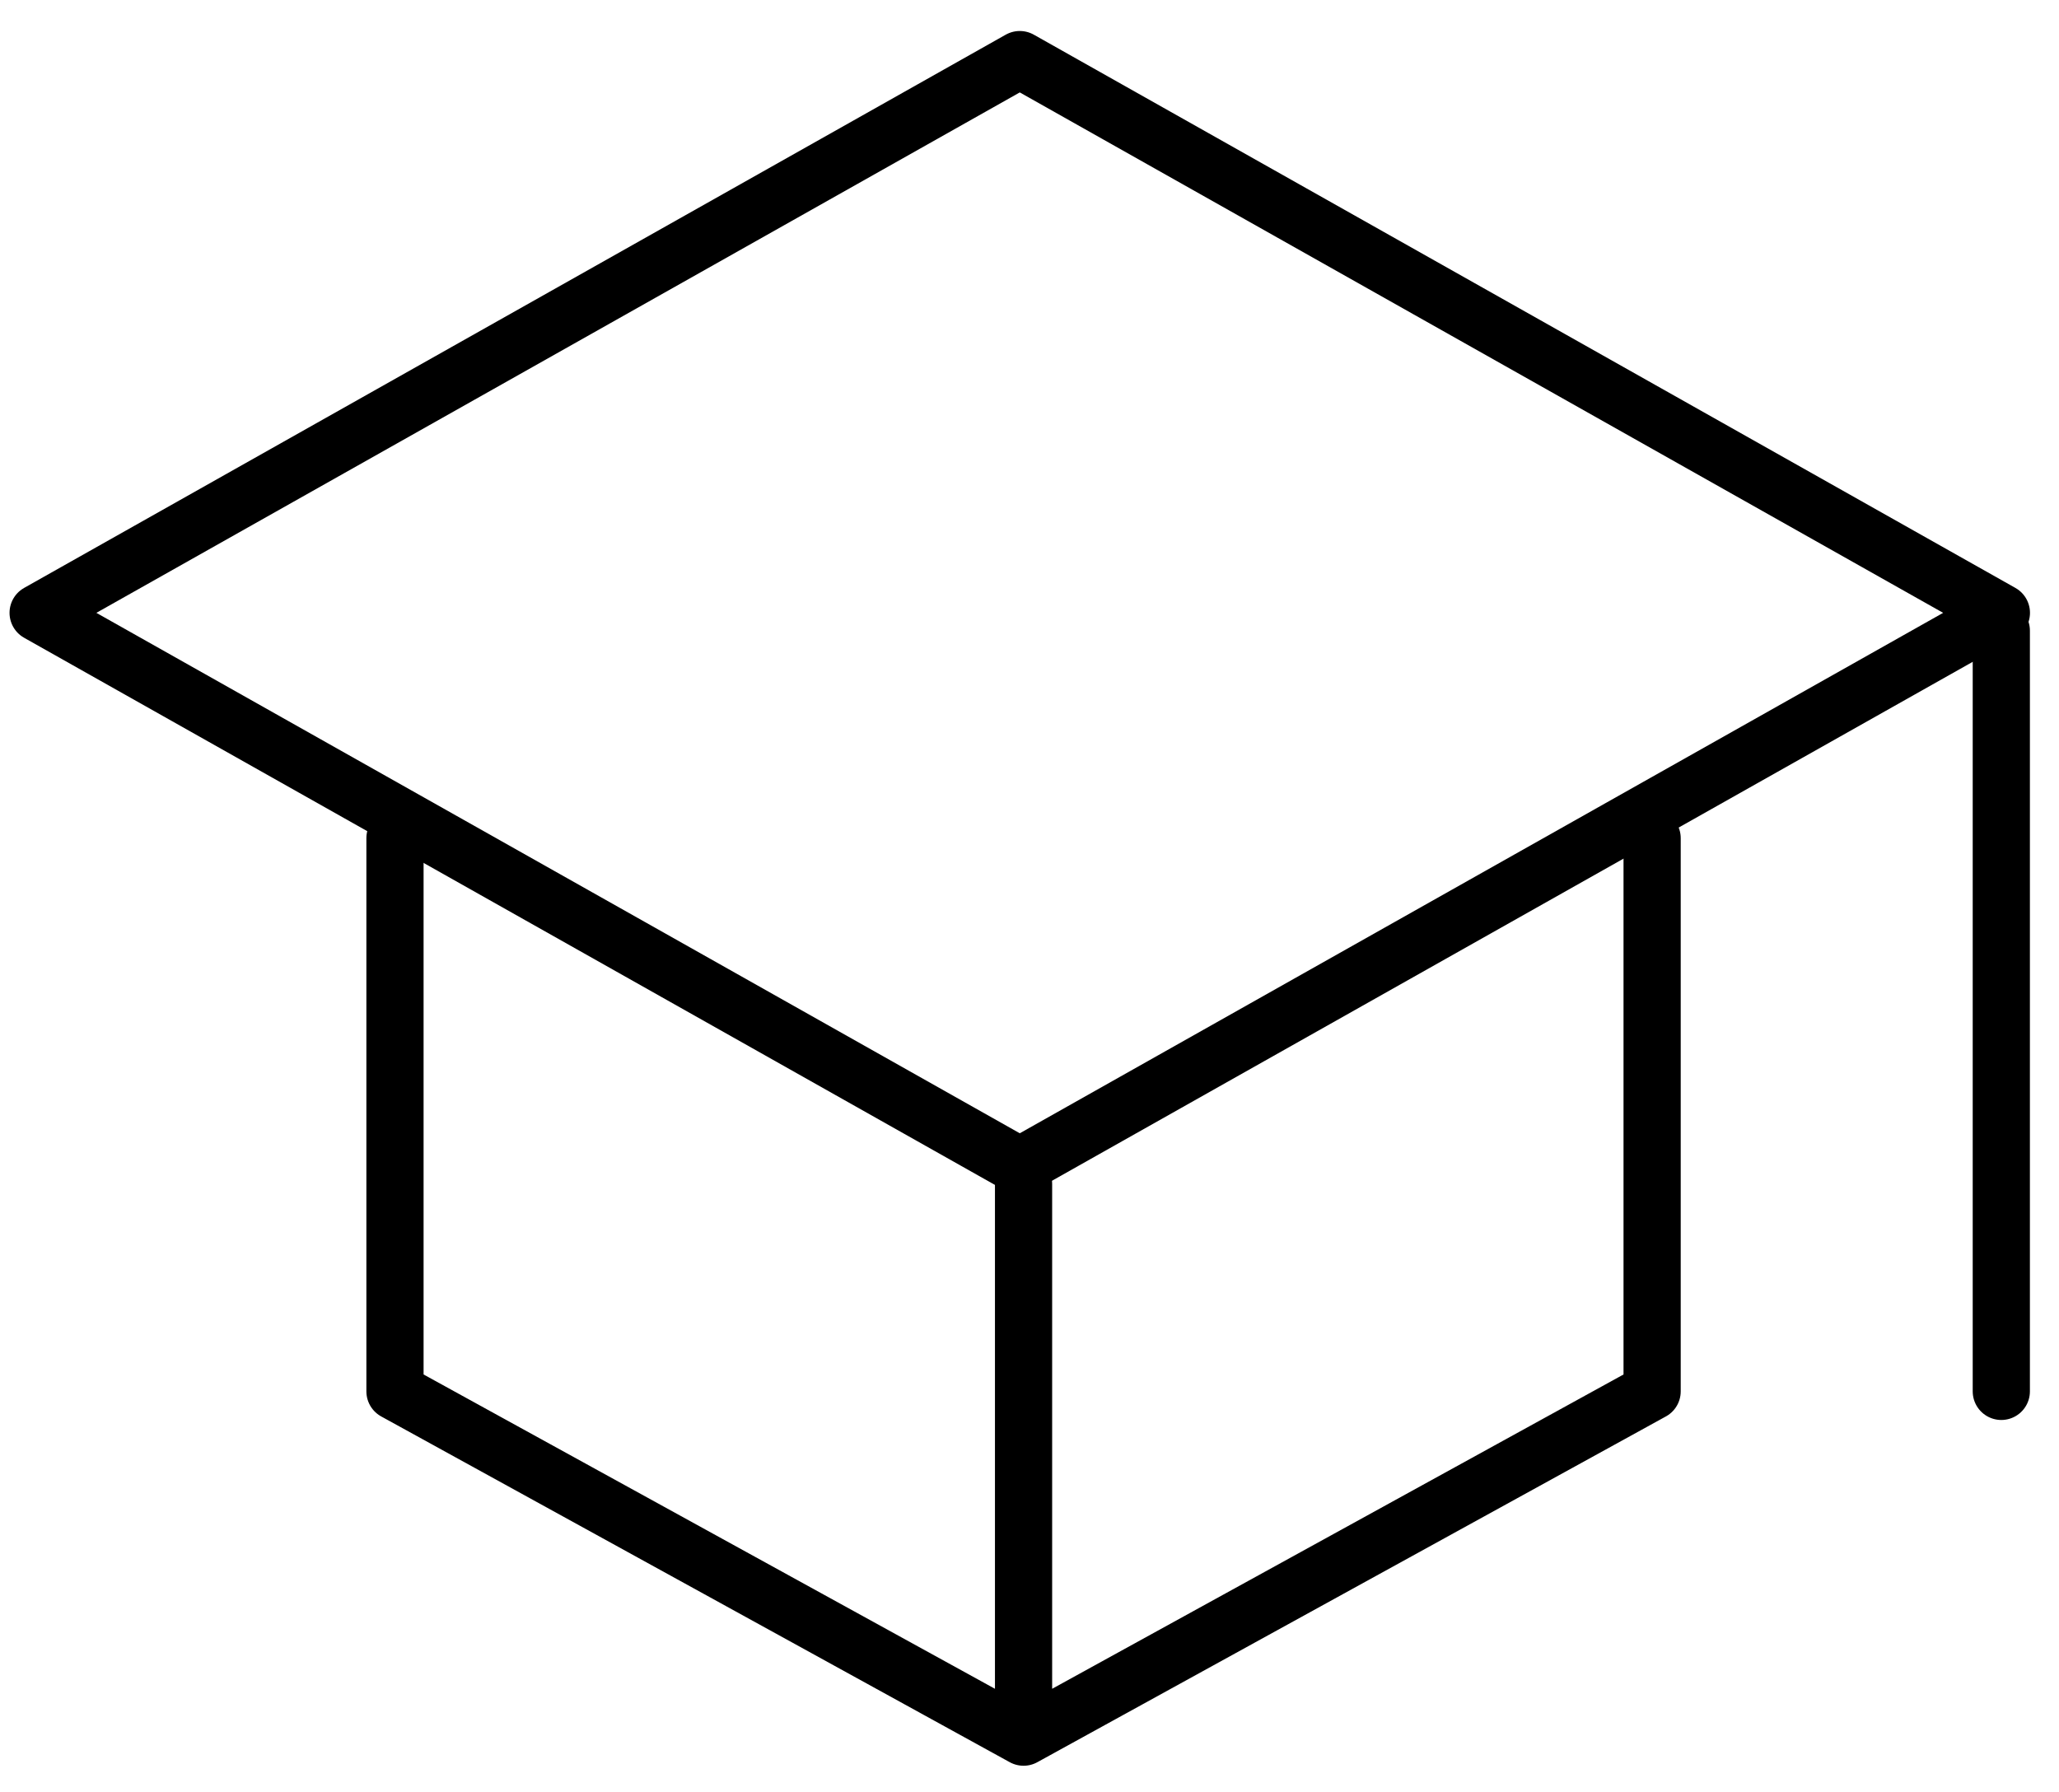 <svg width="54" height="47" viewBox="0 0 54 47" fill="none" xmlns="http://www.w3.org/2000/svg">
<path d="M1 16.074L26.745 1.563L52.489 16.074L26.745 30.585L1 16.074Z" stroke="black" stroke-width="1.5" stroke-linecap="round" stroke-linejoin="round"/>
<path d="M10.359 21.983V36.494L26.844 45.563M26.844 45.563L43.329 36.494V21.983M26.844 45.563V31.053M52.487 36.494V16.542" stroke="black" stroke-width="1.5" stroke-linecap="round" stroke-linejoin="round"/>
</svg>